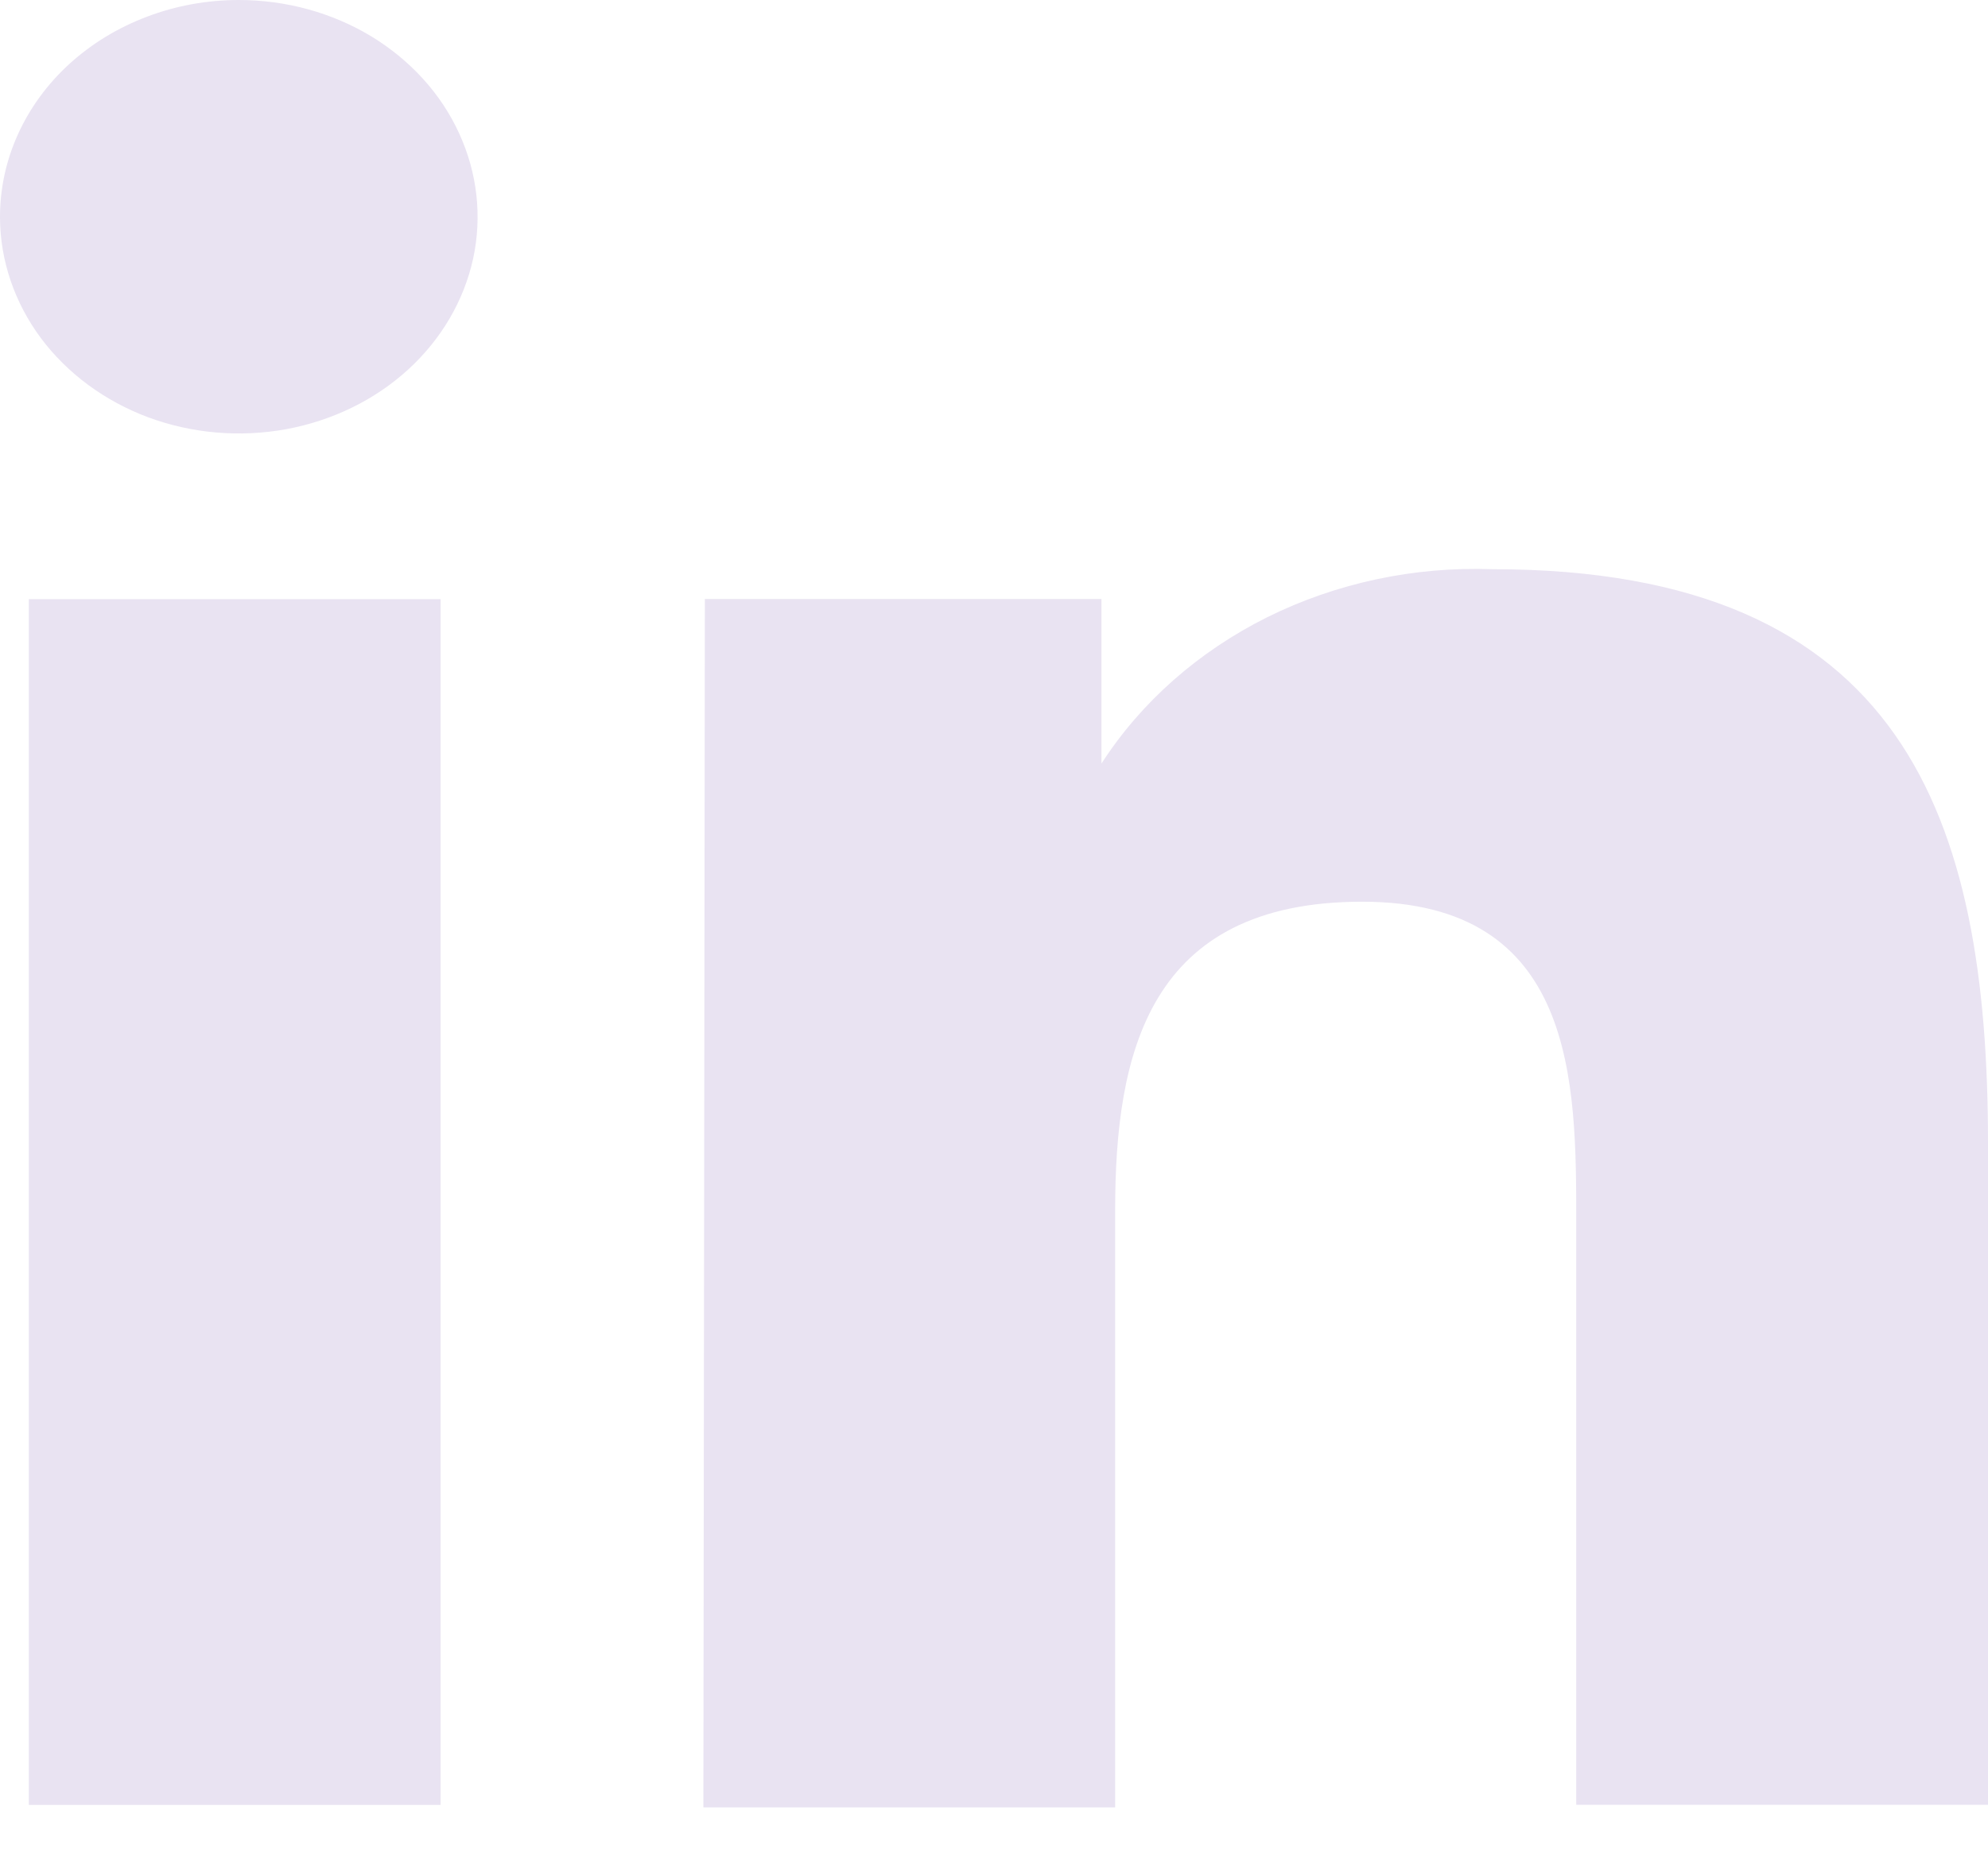 <svg width="16" height="15" viewBox="0 0 16 15" fill="none" xmlns="http://www.w3.org/2000/svg">
<path d="M3.546 4.822H0.232V14.526H3.546V4.822Z" fill="#E9E3F2"/>
<path d="M2.989 0.293C2.673 0.102 2.302 5.81694e-06 1.922 2.47776e-10C1.669 -3.87755e-06 1.418 0.045 1.184 0.134C0.95 0.222 0.738 0.351 0.559 0.514C0.38 0.677 0.239 0.871 0.143 1.084C0.047 1.297 -0.001 1.524 3.17438e-05 1.754C0.002 2.099 0.117 2.435 0.329 2.721C0.542 3.006 0.843 3.228 1.194 3.359C1.545 3.489 1.932 3.522 2.304 3.454C2.676 3.385 3.017 3.219 3.285 2.974C3.552 2.73 3.734 2.419 3.808 2.081C3.881 1.743 3.842 1.393 3.696 1.075C3.551 0.756 3.304 0.485 2.989 0.293Z" fill="#E9E3F2"/>
<path d="M8.865 4.821H5.673L5.661 14.546H8.975V9.744C8.975 8.48 9.24 7.257 10.963 7.257C12.686 7.257 12.686 8.711 12.686 9.834V14.525H16V9.202C16 6.586 15.326 4.581 12.013 4.581C11.381 4.558 10.755 4.692 10.2 4.967C9.646 5.243 9.184 5.65 8.865 6.145V4.821Z" fill="#E9E3F2"/>
</svg>
